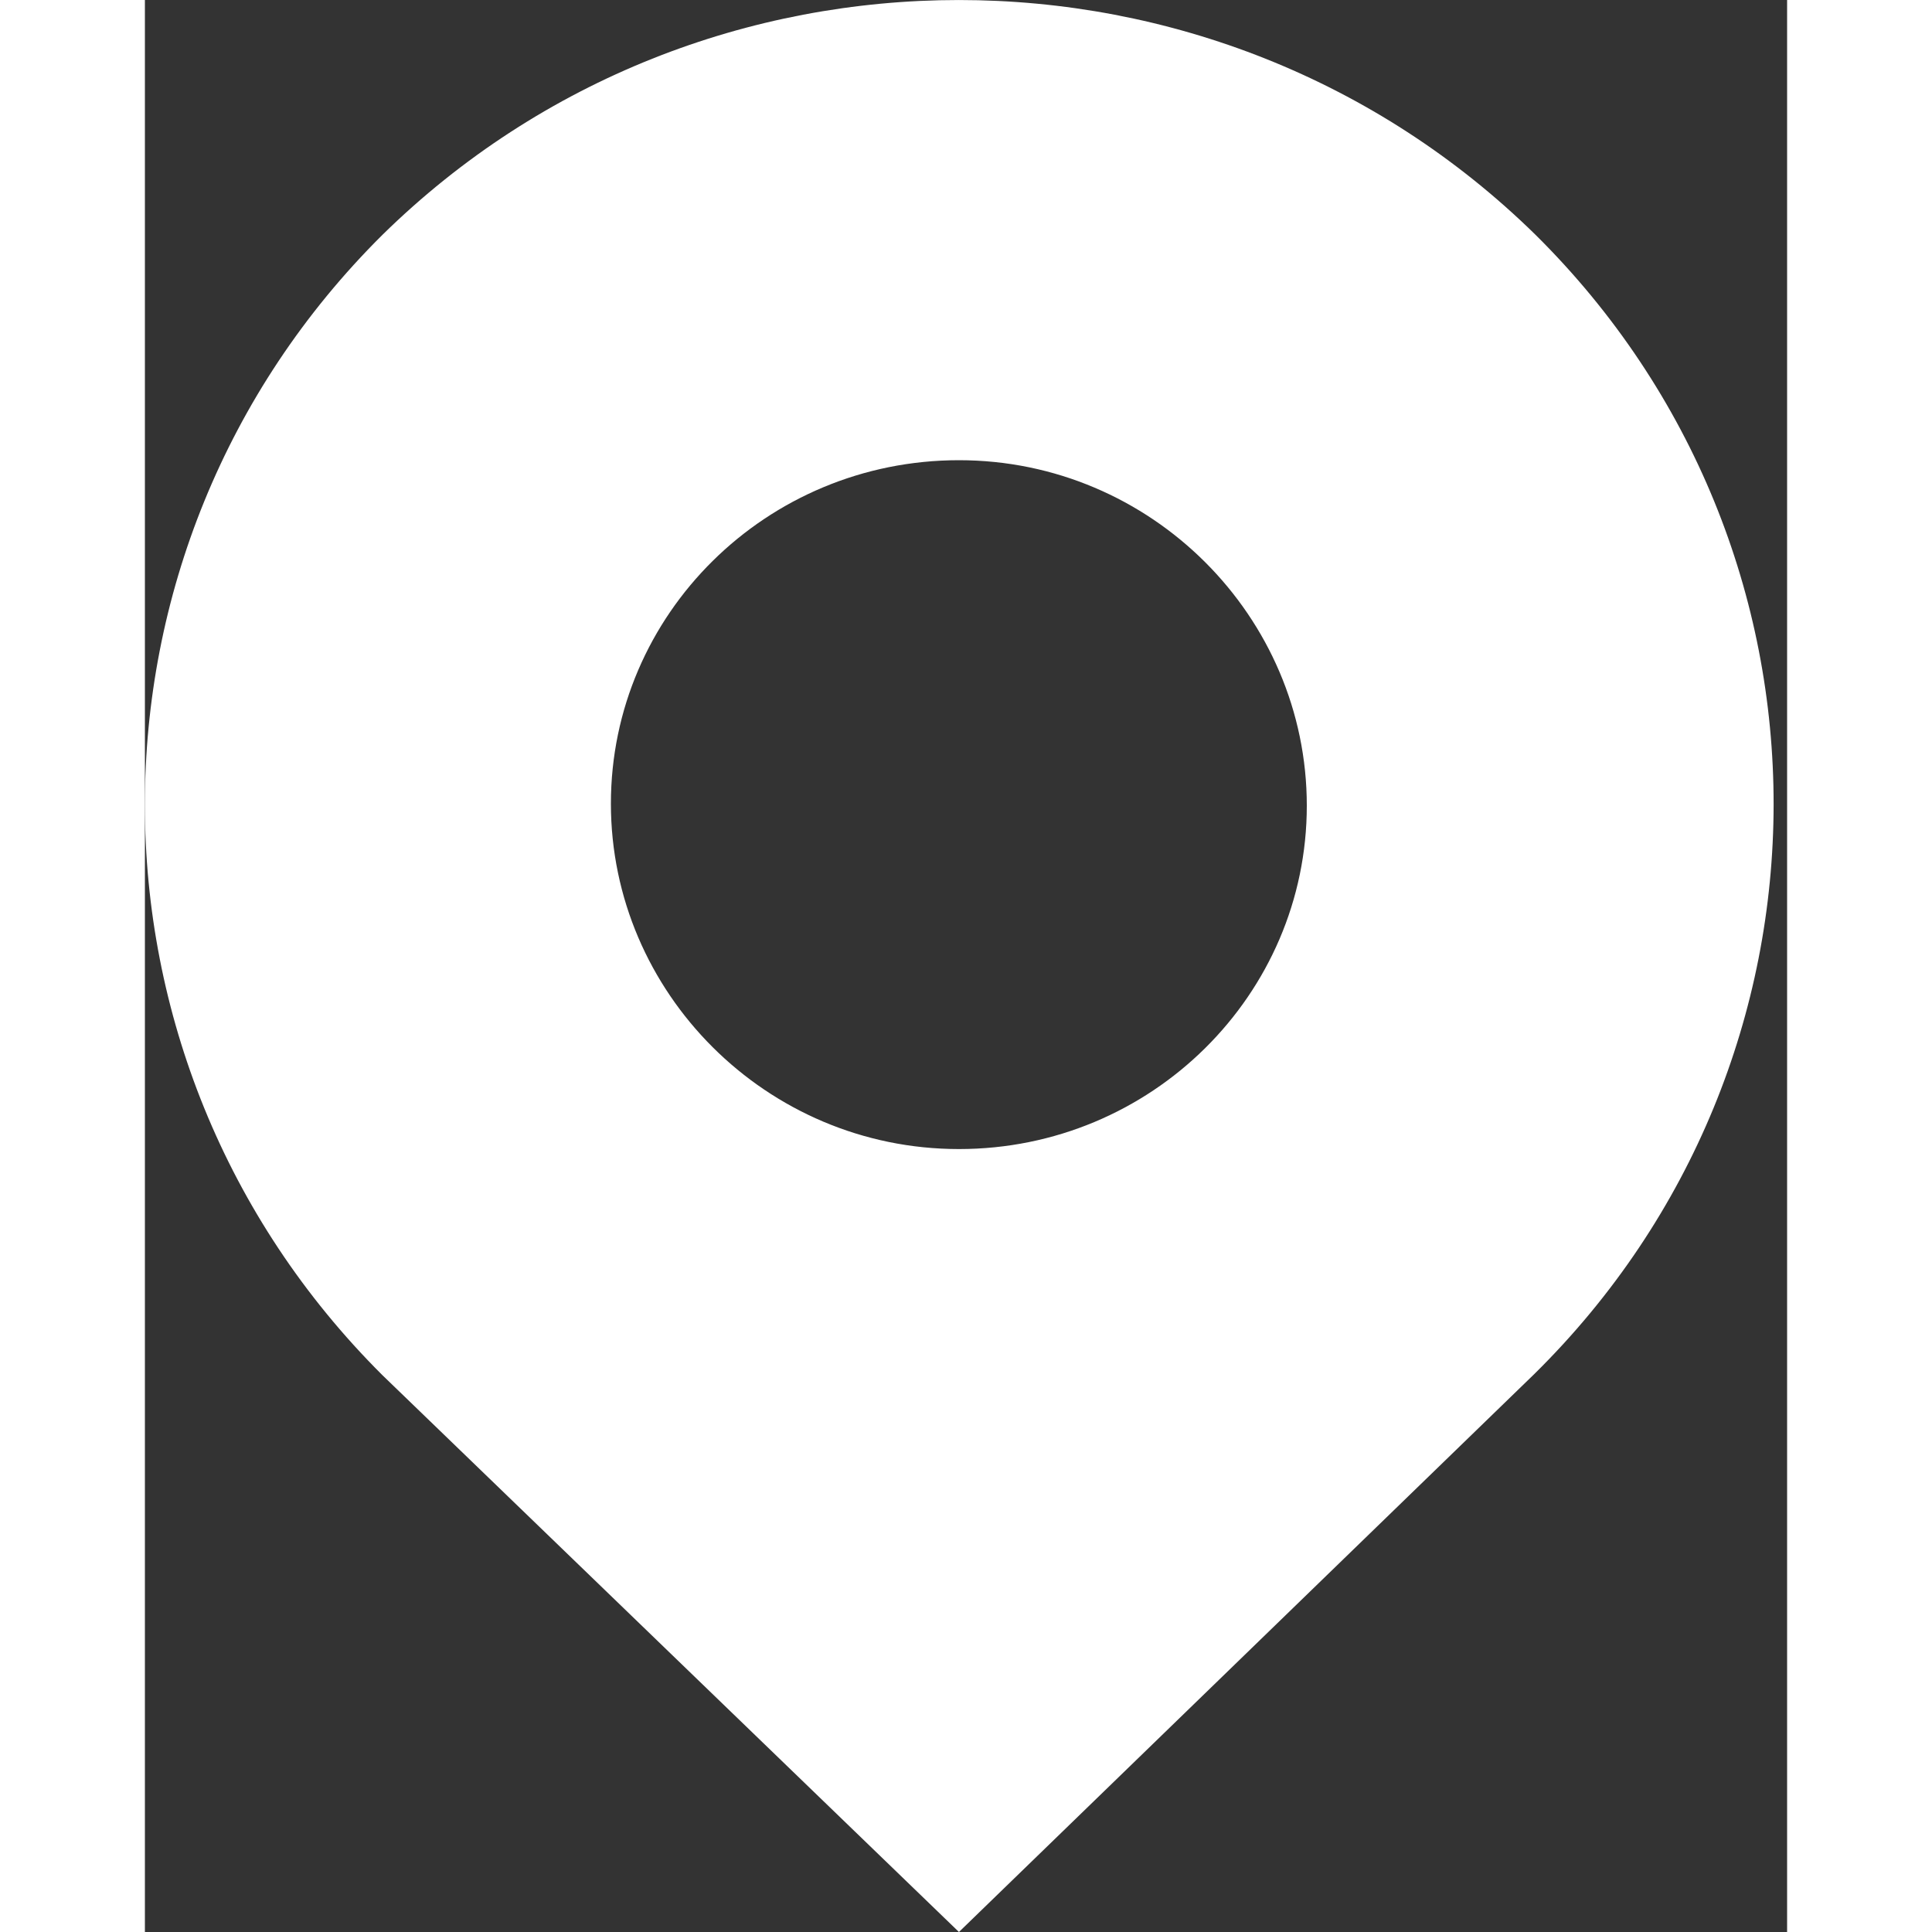 <svg width="20" height="20" viewBox="0 0 17 20" fill="none" xmlns="http://www.w3.org/2000/svg">
<rect x="0" y="0" width="17" height="20" fill="#333333" stroke="none"/>
<path d="M14.396 2.431C11.092 -0.81 5.76 -0.81 2.459 2.431C-0.82 5.686 -0.82 10.971 2.459 14.236L8.427 20L14.383 14.224C17.684 10.971 17.684 5.686 14.396 2.431ZM8.427 11.895C6.433 11.895 4.824 10.275 4.824 8.319C4.824 6.36 6.433 4.764 8.427 4.764C10.419 4.764 12.028 6.384 12.028 8.34C12.028 10.297 10.419 11.895 8.427 11.895Z" fill="white"/>
</svg>
